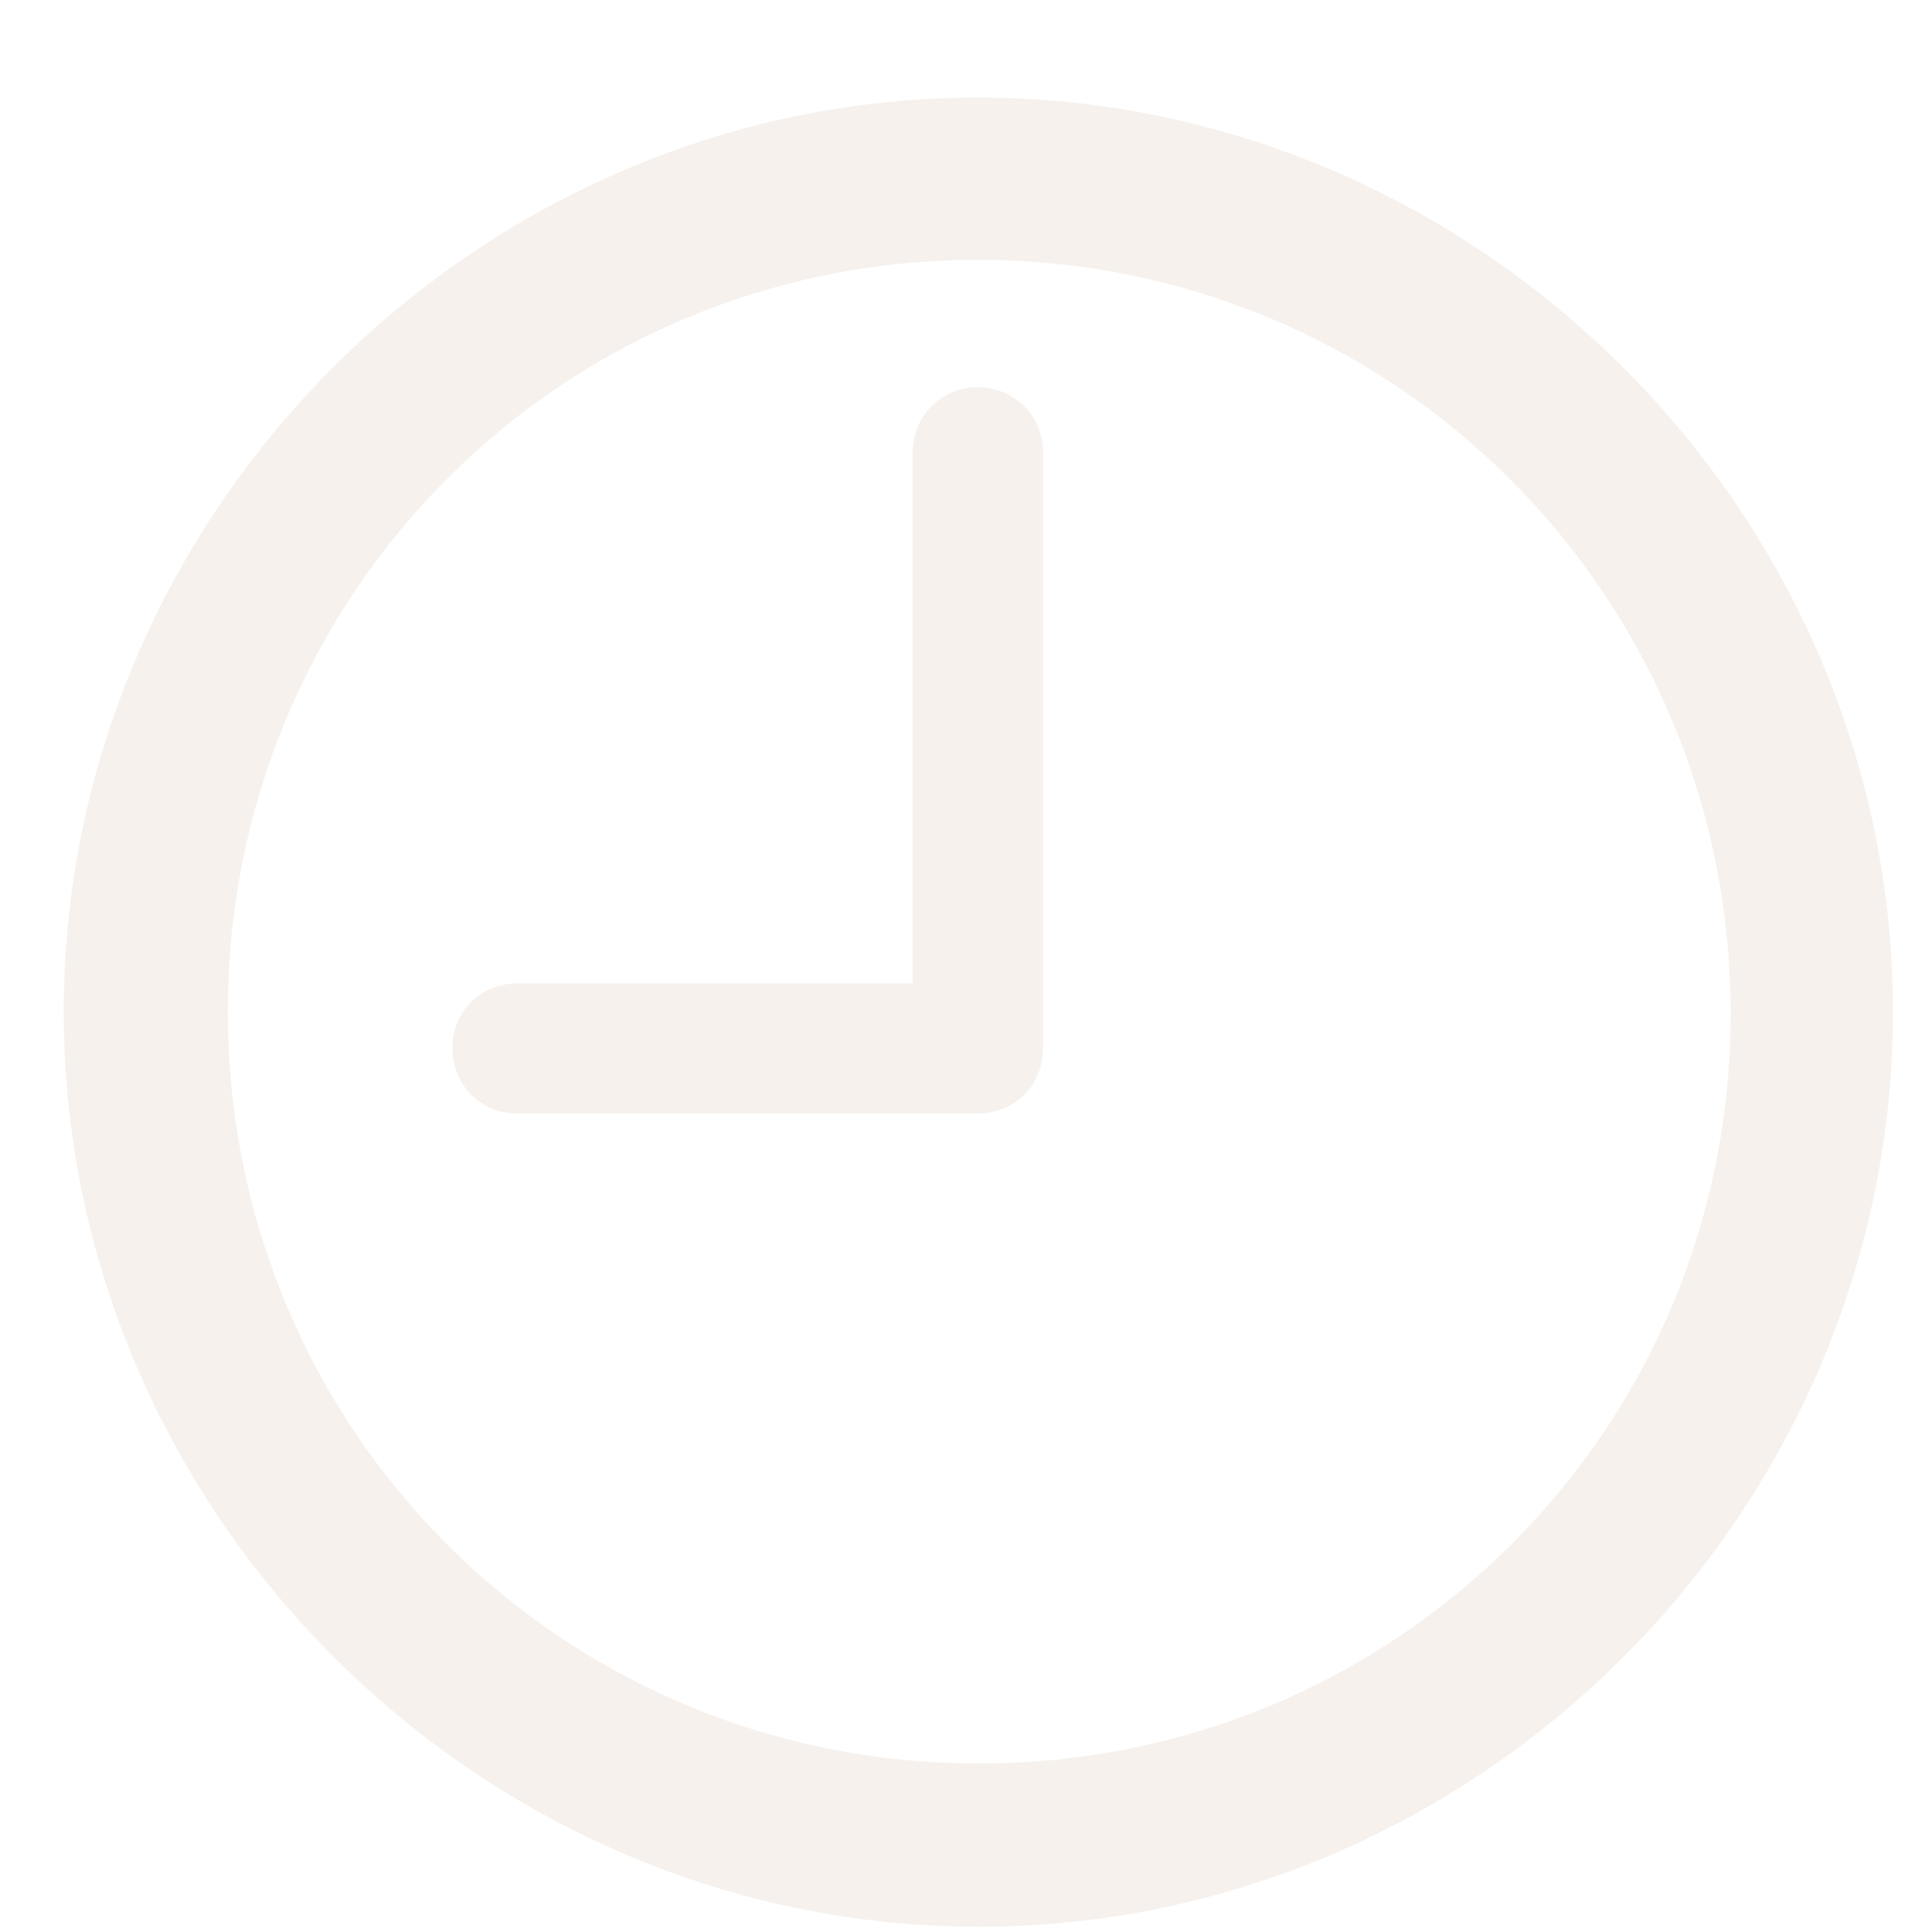 <?xml version="1.0" encoding="UTF-8"?> <svg xmlns="http://www.w3.org/2000/svg" width="14" height="14" viewBox="0 0 14 14" fill="none"><path opacity="0.5" d="M7.093 13.962C10.716 13.962 13.717 10.961 13.717 7.331C13.717 3.708 10.709 0.707 7.086 0.707C3.463 0.707 0.462 3.708 0.462 7.331C0.462 10.961 3.47 13.962 7.093 13.962ZM7.093 12.779C4.071 12.779 1.651 10.359 1.651 7.331C1.651 4.31 4.064 1.883 7.086 1.883C10.107 1.883 12.534 4.31 12.541 7.331C12.548 10.359 10.114 12.779 7.093 12.779ZM3.75 8.069H7.086C7.353 8.069 7.558 7.864 7.558 7.591V3.277C7.558 3.018 7.353 2.806 7.086 2.806C6.819 2.806 6.614 3.018 6.614 3.277V7.126H3.75C3.483 7.126 3.278 7.331 3.278 7.591C3.278 7.864 3.483 8.069 3.75 8.069Z" fill="#EEE4DC"></path></svg> 